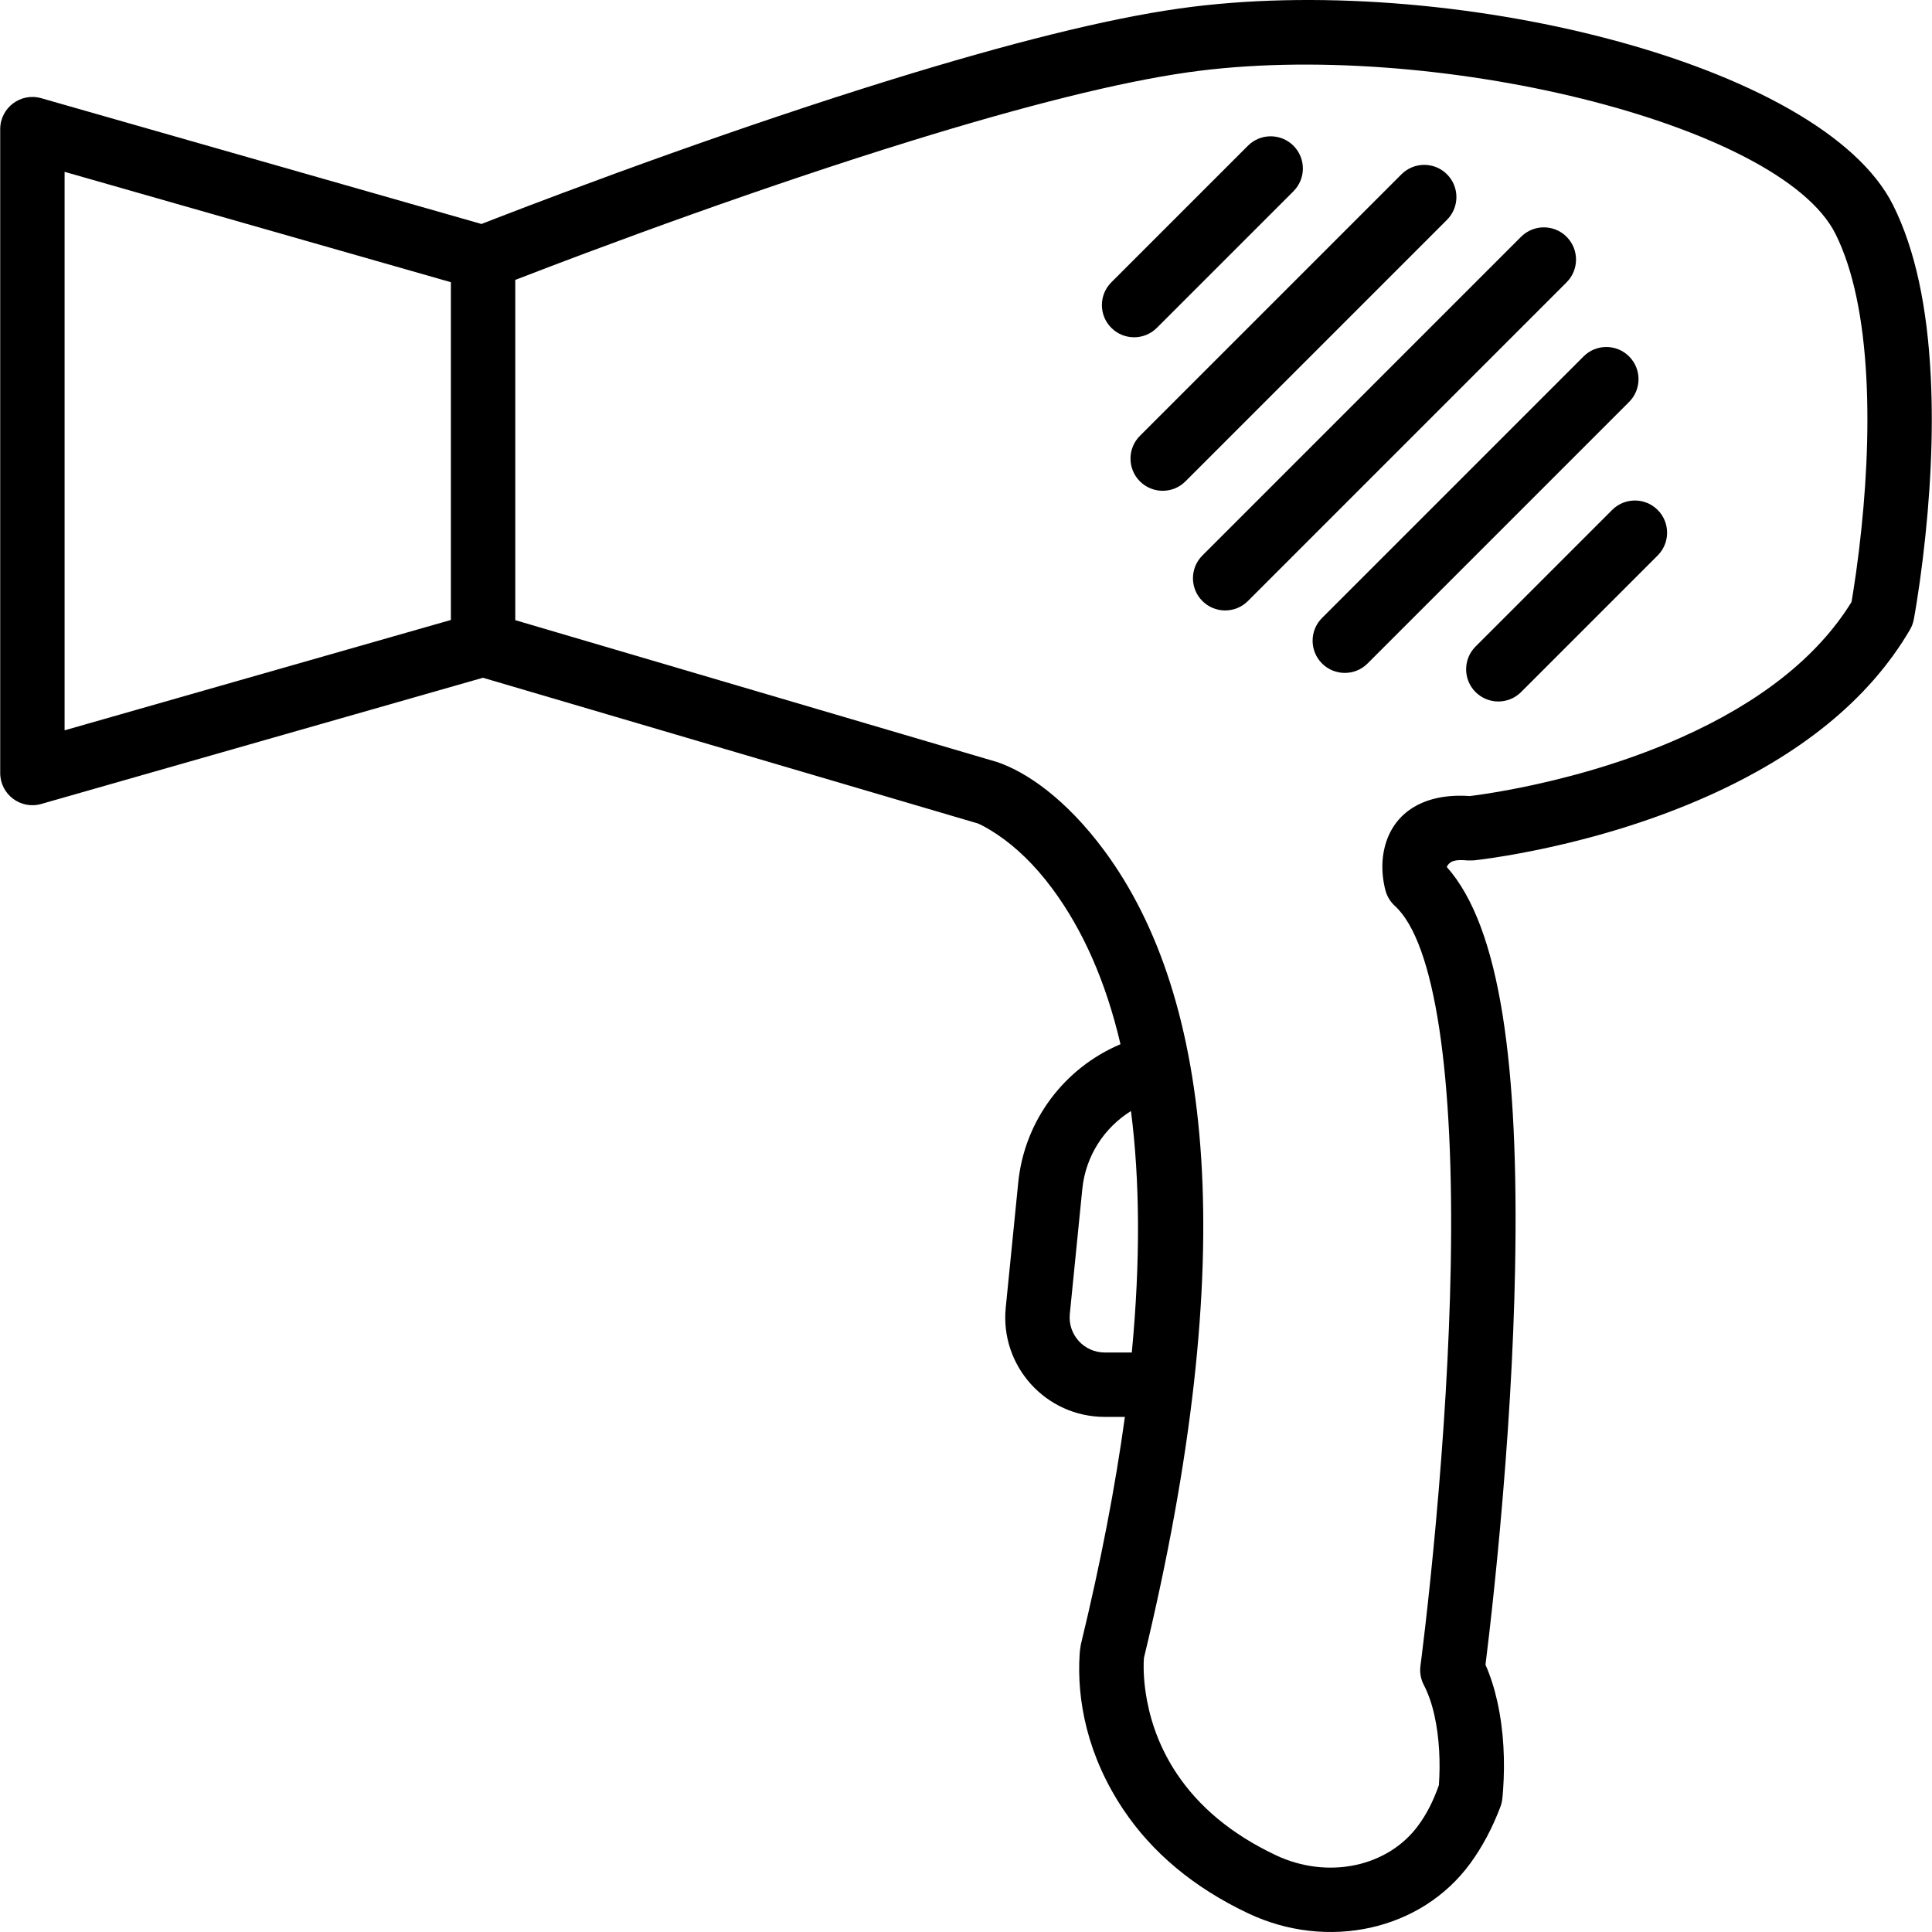 <?xml version="1.0" encoding="iso-8859-1"?>
<!-- Uploaded to: SVG Repo, www.svgrepo.com, Generator: SVG Repo Mixer Tools -->
<svg fill="#000000" height="800px" width="800px" version="1.1" id="Layer_1" xmlns="http://www.w3.org/2000/svg" xmlns:xlink="http://www.w3.org/1999/xlink" 
	 viewBox="0 0 503.718 503.718" xml:space="preserve">
<g transform="translate(0 -1)">
	<g>
		<g>
			<path d="M503.382,98.932c-0.902-17.716-3.974-32.776-9.816-44.46C474.954,17.249,377-6.618,307.454,3.223
				c-19.159,2.711-44.575,9.124-74.836,18.476c-9.516,2.941-19.395,6.139-29.558,9.554c-19,6.385-38.097,13.222-56.36,20.06
				c-6.393,2.393-12.226,4.616-17.384,6.612c-1.475,0.571-2.736,1.062-3.787,1.472L10.753,26.604
				c-5.362-1.532-10.699,2.494-10.699,8.07v167.869c0,5.576,5.337,9.602,10.699,8.07l115.167-32.905l128.98,37.973
				c0.517,0.178,2.451,1.105,5.161,2.931c4.829,3.253,9.738,7.896,14.394,14.2c7.811,10.576,13.834,23.966,17.684,40.439
				c-14.577,6.154-25.038,19.813-26.661,36.084l-3.256,32.573c-1.527,15.26,10.457,28.508,25.802,28.508h5.262
				c-2.493,18.124-6.274,37.875-11.488,59.365c-0.212,1.262-0.259,1.745-0.302,2.377c-0.807,12.037,1.985,26.649,11.474,40.767
				c7.368,10.962,18.101,20.143,32.52,26.957c20.479,9.671,44.991,4.611,57.905-13.133c3.056-4.19,5.666-9.075,7.789-14.651
				c0.243-0.637,0.407-1.301,0.489-1.978c0.063-0.522,0.147-1.382,0.227-2.534c0.504-7.236,0.207-15.231-1.52-22.983
				c-0.757-3.399-1.77-6.598-3.076-9.564c0.316-2.537,0.627-5.125,0.962-8.029c0.954-8.285,1.908-17.449,2.799-27.238
				c2.12-23.308,3.545-46.408,3.956-68.036c1-52.685-3.765-88.938-17.815-104.703c0.815-1.685,2.445-1.97,5.35-1.698l1.645-0.007
				c1.045-0.108,2.893-0.34,5.431-0.727c4.169-0.634,8.8-1.479,13.78-2.563c14.24-3.099,28.491-7.509,41.869-13.488
				c23.459-10.486,41.758-24.687,52.69-43.367c0.484-0.828,0.824-1.733,1.002-2.675c0.157-0.825,0.419-2.318,0.751-4.398
				c0.548-3.428,1.095-7.278,1.605-11.468C503.278,130.616,504.163,114.287,503.382,98.932z M16.84,45.801l100.721,28.778v88.059
				L16.84,191.415V45.801z M278.925,343.578l3.257-32.576c0.855-8.57,5.685-15.976,12.69-20.33
				c2.32,18.127,2.488,39.043,0.217,62.956h-7.065C282.612,353.628,278.386,348.957,278.925,343.578z M484.664,144.616
				c-0.484,3.974-1.001,7.618-1.517,10.845c-0.158,0.987-0.296,1.819-0.411,2.486c-9.025,14.65-24.334,26.351-44.307,35.279
				c-12.223,5.463-25.4,9.54-38.589,12.411c-4.62,1.006-8.904,1.787-12.734,2.37c-1.7,0.259-3.015,0.435-3.896,0.541
				c-11.962-0.839-19.936,4.29-22.191,13.339c-0.807,3.24-0.75,6.419-0.209,9.428c0.155,0.864,0.325,1.56,0.474,2.061
				c0.435,1.468,1.264,2.788,2.396,3.819c10.524,9.583,15.502,44.428,14.556,94.224c-0.402,21.182-1.804,43.897-3.89,66.834
				c-0.878,9.649-1.818,18.68-2.757,26.837c-0.328,2.851-0.633,5.387-0.906,7.576c-0.163,1.306-0.278,2.202-0.339,2.655
				c-0.228,1.715,0.079,3.458,0.88,4.991c1.171,2.242,2.096,4.918,2.77,7.942c1.319,5.921,1.56,12.407,1.159,18.166
				c-1.573,4.493-3.342,7.724-5.326,10.445c-7.97,10.951-23.701,14.198-37.166,7.839c-11.694-5.526-20.087-12.705-25.758-21.143
				c-4.062-6.044-6.574-12.505-7.829-19.074c-0.848-4.439-1.022-8.302-0.828-11.206c25.266-104.607,18.018-172.118-10.287-210.442
				c-10.071-13.635-20.495-20.658-28.032-23.171l-125.577-36.976V73.977c0.329-0.128,0.671-0.26,1.025-0.397
				c5.102-1.974,10.878-4.175,17.211-6.546c18.096-6.775,37.018-13.549,55.822-19.869c10.038-3.373,19.789-6.529,29.168-9.428
				c29.481-9.111,54.143-15.334,72.231-17.893c63.176-8.94,154.311,13.266,168.746,42.136c4.631,9.263,7.271,22.202,8.065,37.806
				C487.343,114.053,486.507,129.468,484.664,144.616z"/>
			<path d="M408.448,62.734c-3.278-3.278-8.592-3.277-11.87,0.001l-83.087,83.095c-3.278,3.278-3.277,8.592,0.001,11.87
				c3.278,3.278,8.592,3.277,11.87-0.001l83.087-83.095C411.726,71.326,411.726,66.011,408.448,62.734z"/>
			<path d="M377.263,46.444c-3.278-3.278-8.592-3.278-11.87,0l-68.188,68.188c-3.278,3.278-3.278,8.592,0,11.87
				c3.278,3.278,8.592,3.278,11.87,0l68.188-68.188C380.541,55.036,380.541,49.722,377.263,46.444z"/>
			<path d="M424.742,93.928c-3.278-3.278-8.592-3.278-11.87,0l-68.188,68.188c-3.278,3.278-3.278,8.592,0,11.87
				c3.278,3.278,8.592,3.278,11.87,0l68.188-68.188C428.02,102.521,428.02,97.206,424.742,93.928z"/>
			<path d="M420.325,133.954l-35.613,35.613c-3.278,3.278-3.278,8.592,0,11.87c3.278,3.278,8.592,3.278,11.87,0l35.613-35.613
				c3.278-3.278,3.278-8.592,0-11.87S423.603,130.676,420.325,133.954z"/>
			<path d="M301.62,86.478l35.613-35.613c3.278-3.278,3.278-8.592,0-11.87c-3.278-3.278-8.592-3.278-11.87,0L289.75,74.608
				c-3.278,3.278-3.278,8.592,0,11.87S298.342,89.756,301.62,86.478z"/>
		</g>
	</g>
</g>
</svg>